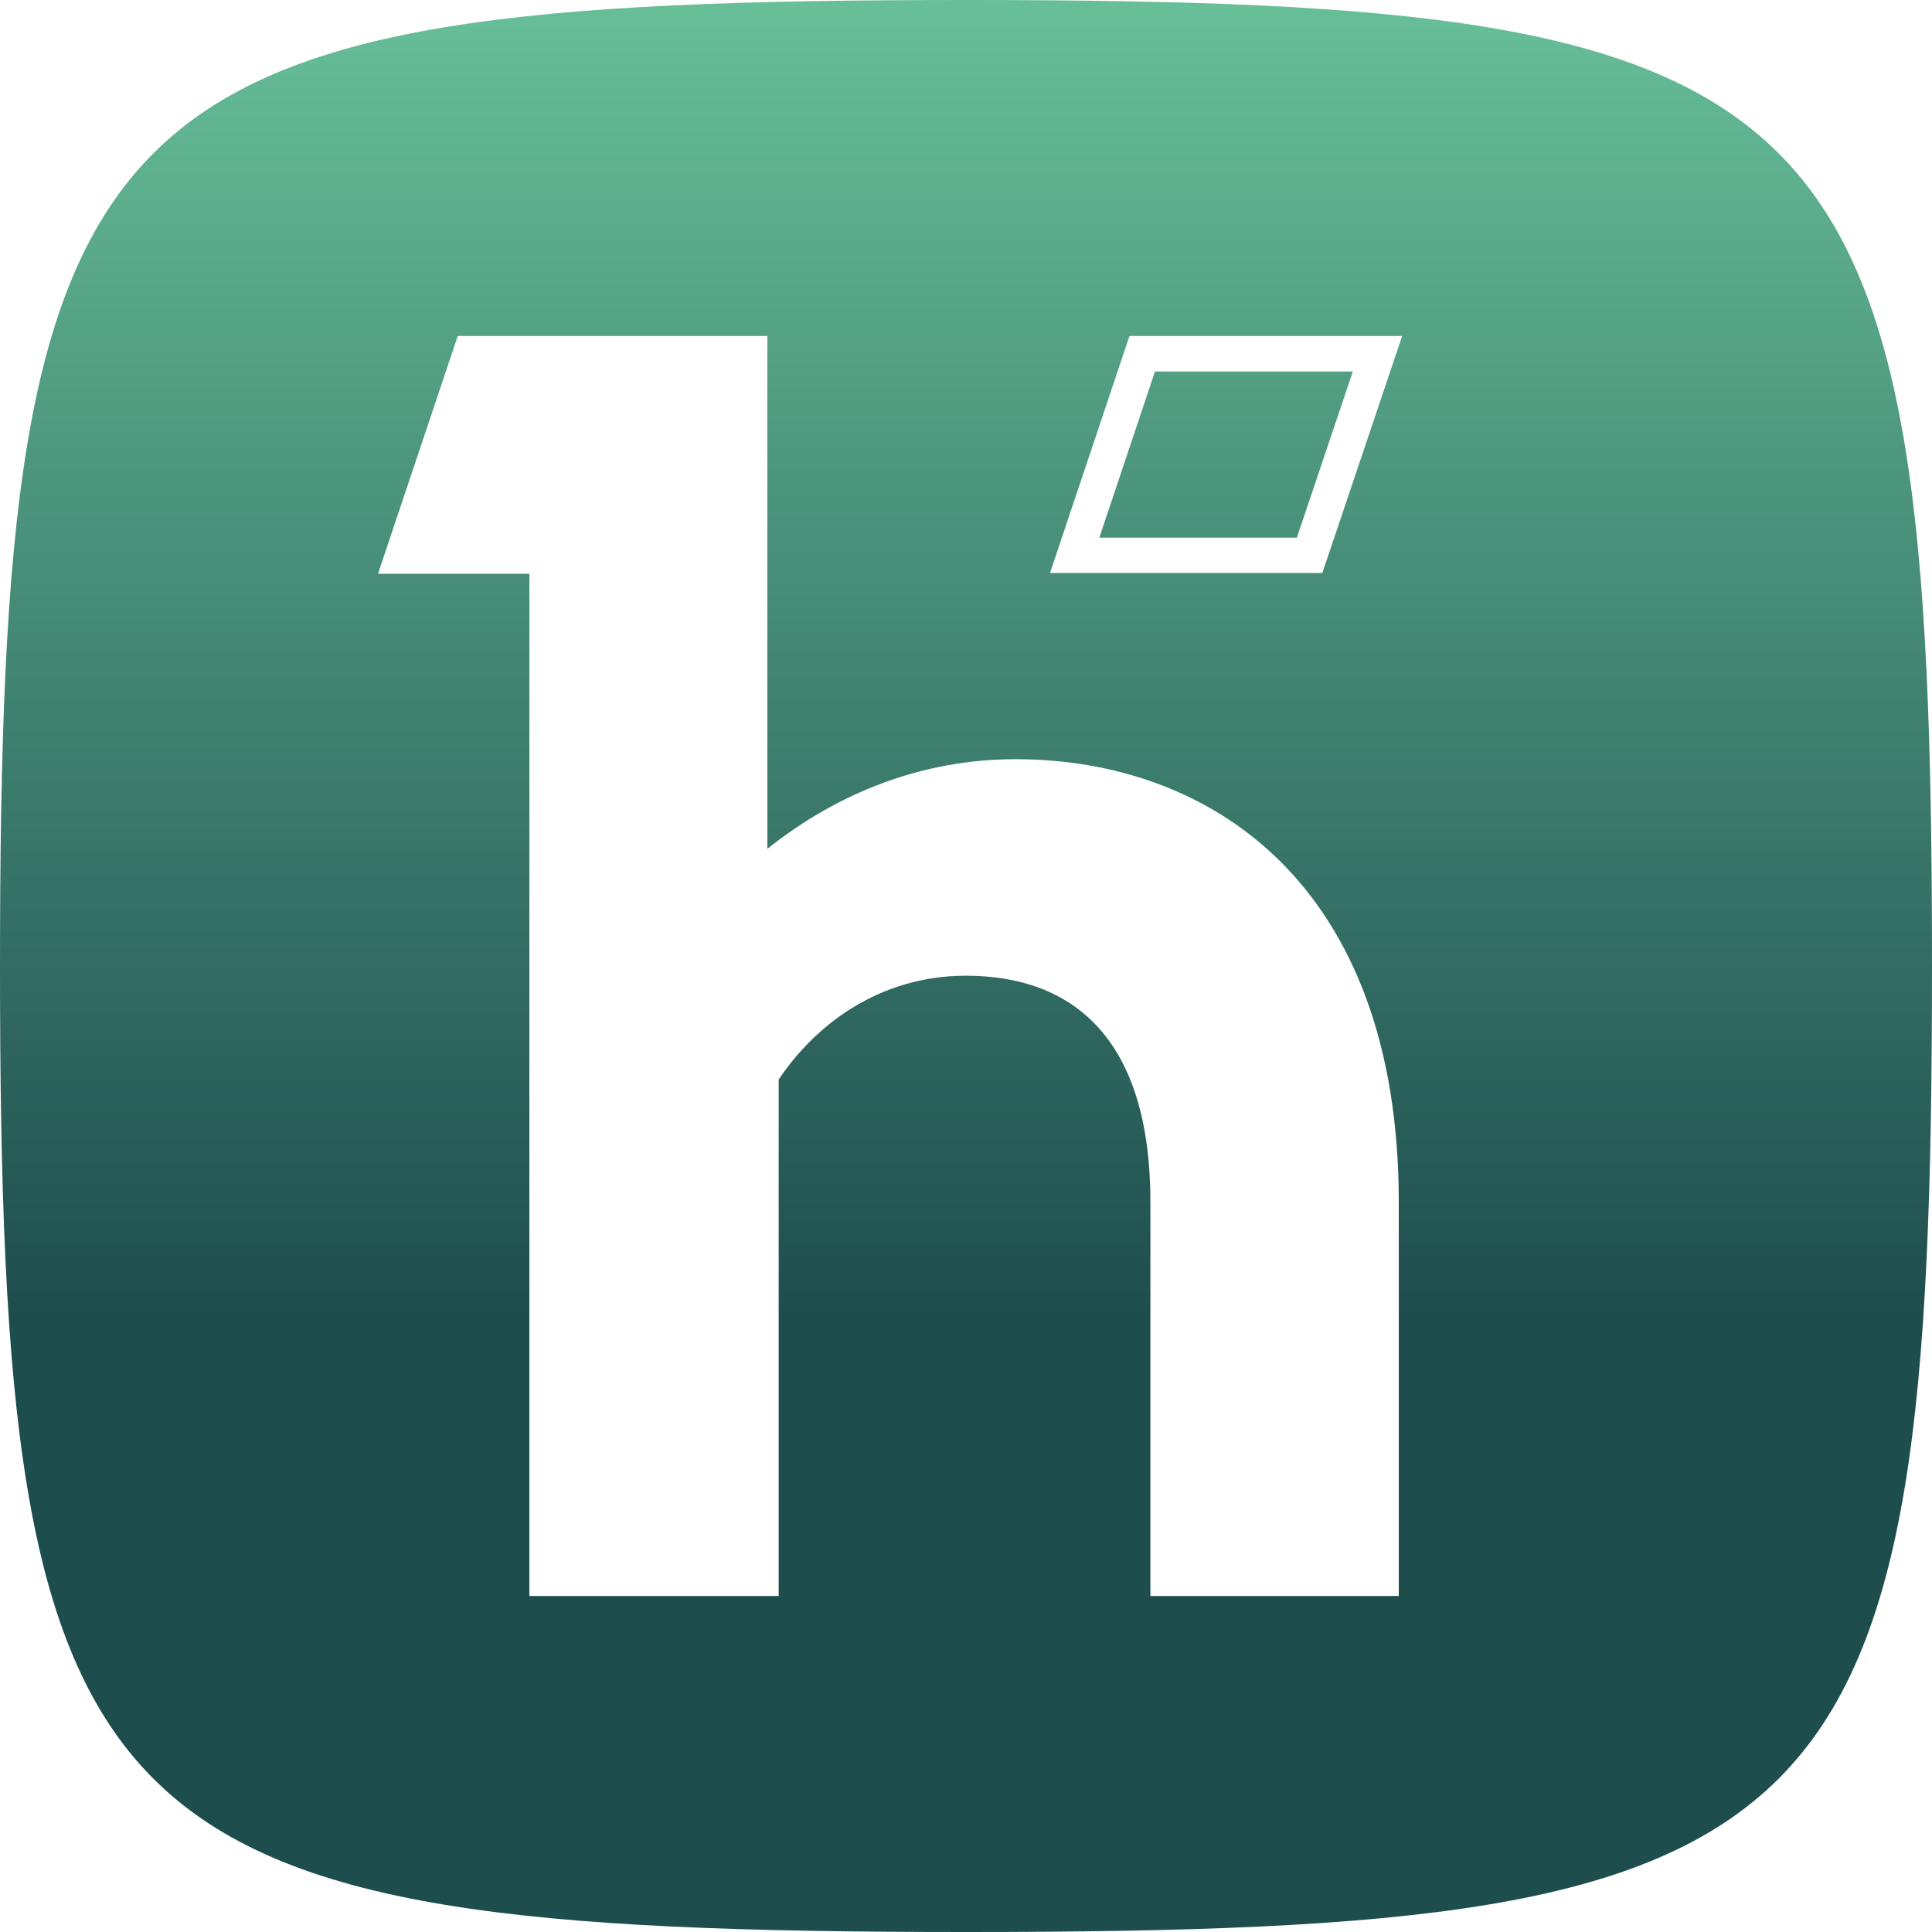 <svg width="528" height="528" viewBox="0 0 528 528" fill="none" xmlns="http://www.w3.org/2000/svg">
<path fill-rule="evenodd" clip-rule="evenodd" d="M264 0C23.76 0 0 23.76 0 264C0 504.24 23.76 528 264 528C504.24 528 528 504.24 528 264C528 23.76 504.24 0 264 0ZM277.547 207.478C251.642 207.489 228.587 216.932 209.709 231.976V91.826H125.098L103.305 156.809H144.676V436.174H212.808V295.04C222.499 280.479 239.962 266.656 263.968 266.656C293.09 266.656 314.391 283.628 314.391 328.491V436.174H382.276V328.491C382.276 241.448 330.657 207.499 277.547 207.478ZM369.718 101.534L354.421 146.934H300.44L315.639 101.534H369.718ZM383.2 91.826H308.677L286.957 156.593H361.383L383.2 91.826Z" fill="url(#paint0_linear_159_4)"/>
<defs>
<linearGradient id="paint0_linear_159_4" x1="264" y1="0" x2="264" y2="528" gradientUnits="userSpaceOnUse">
<stop stop-color="#67BF98"/>
<stop offset="0.683" stop-color="#1E4D4E"/>
</linearGradient>
</defs>
</svg>
